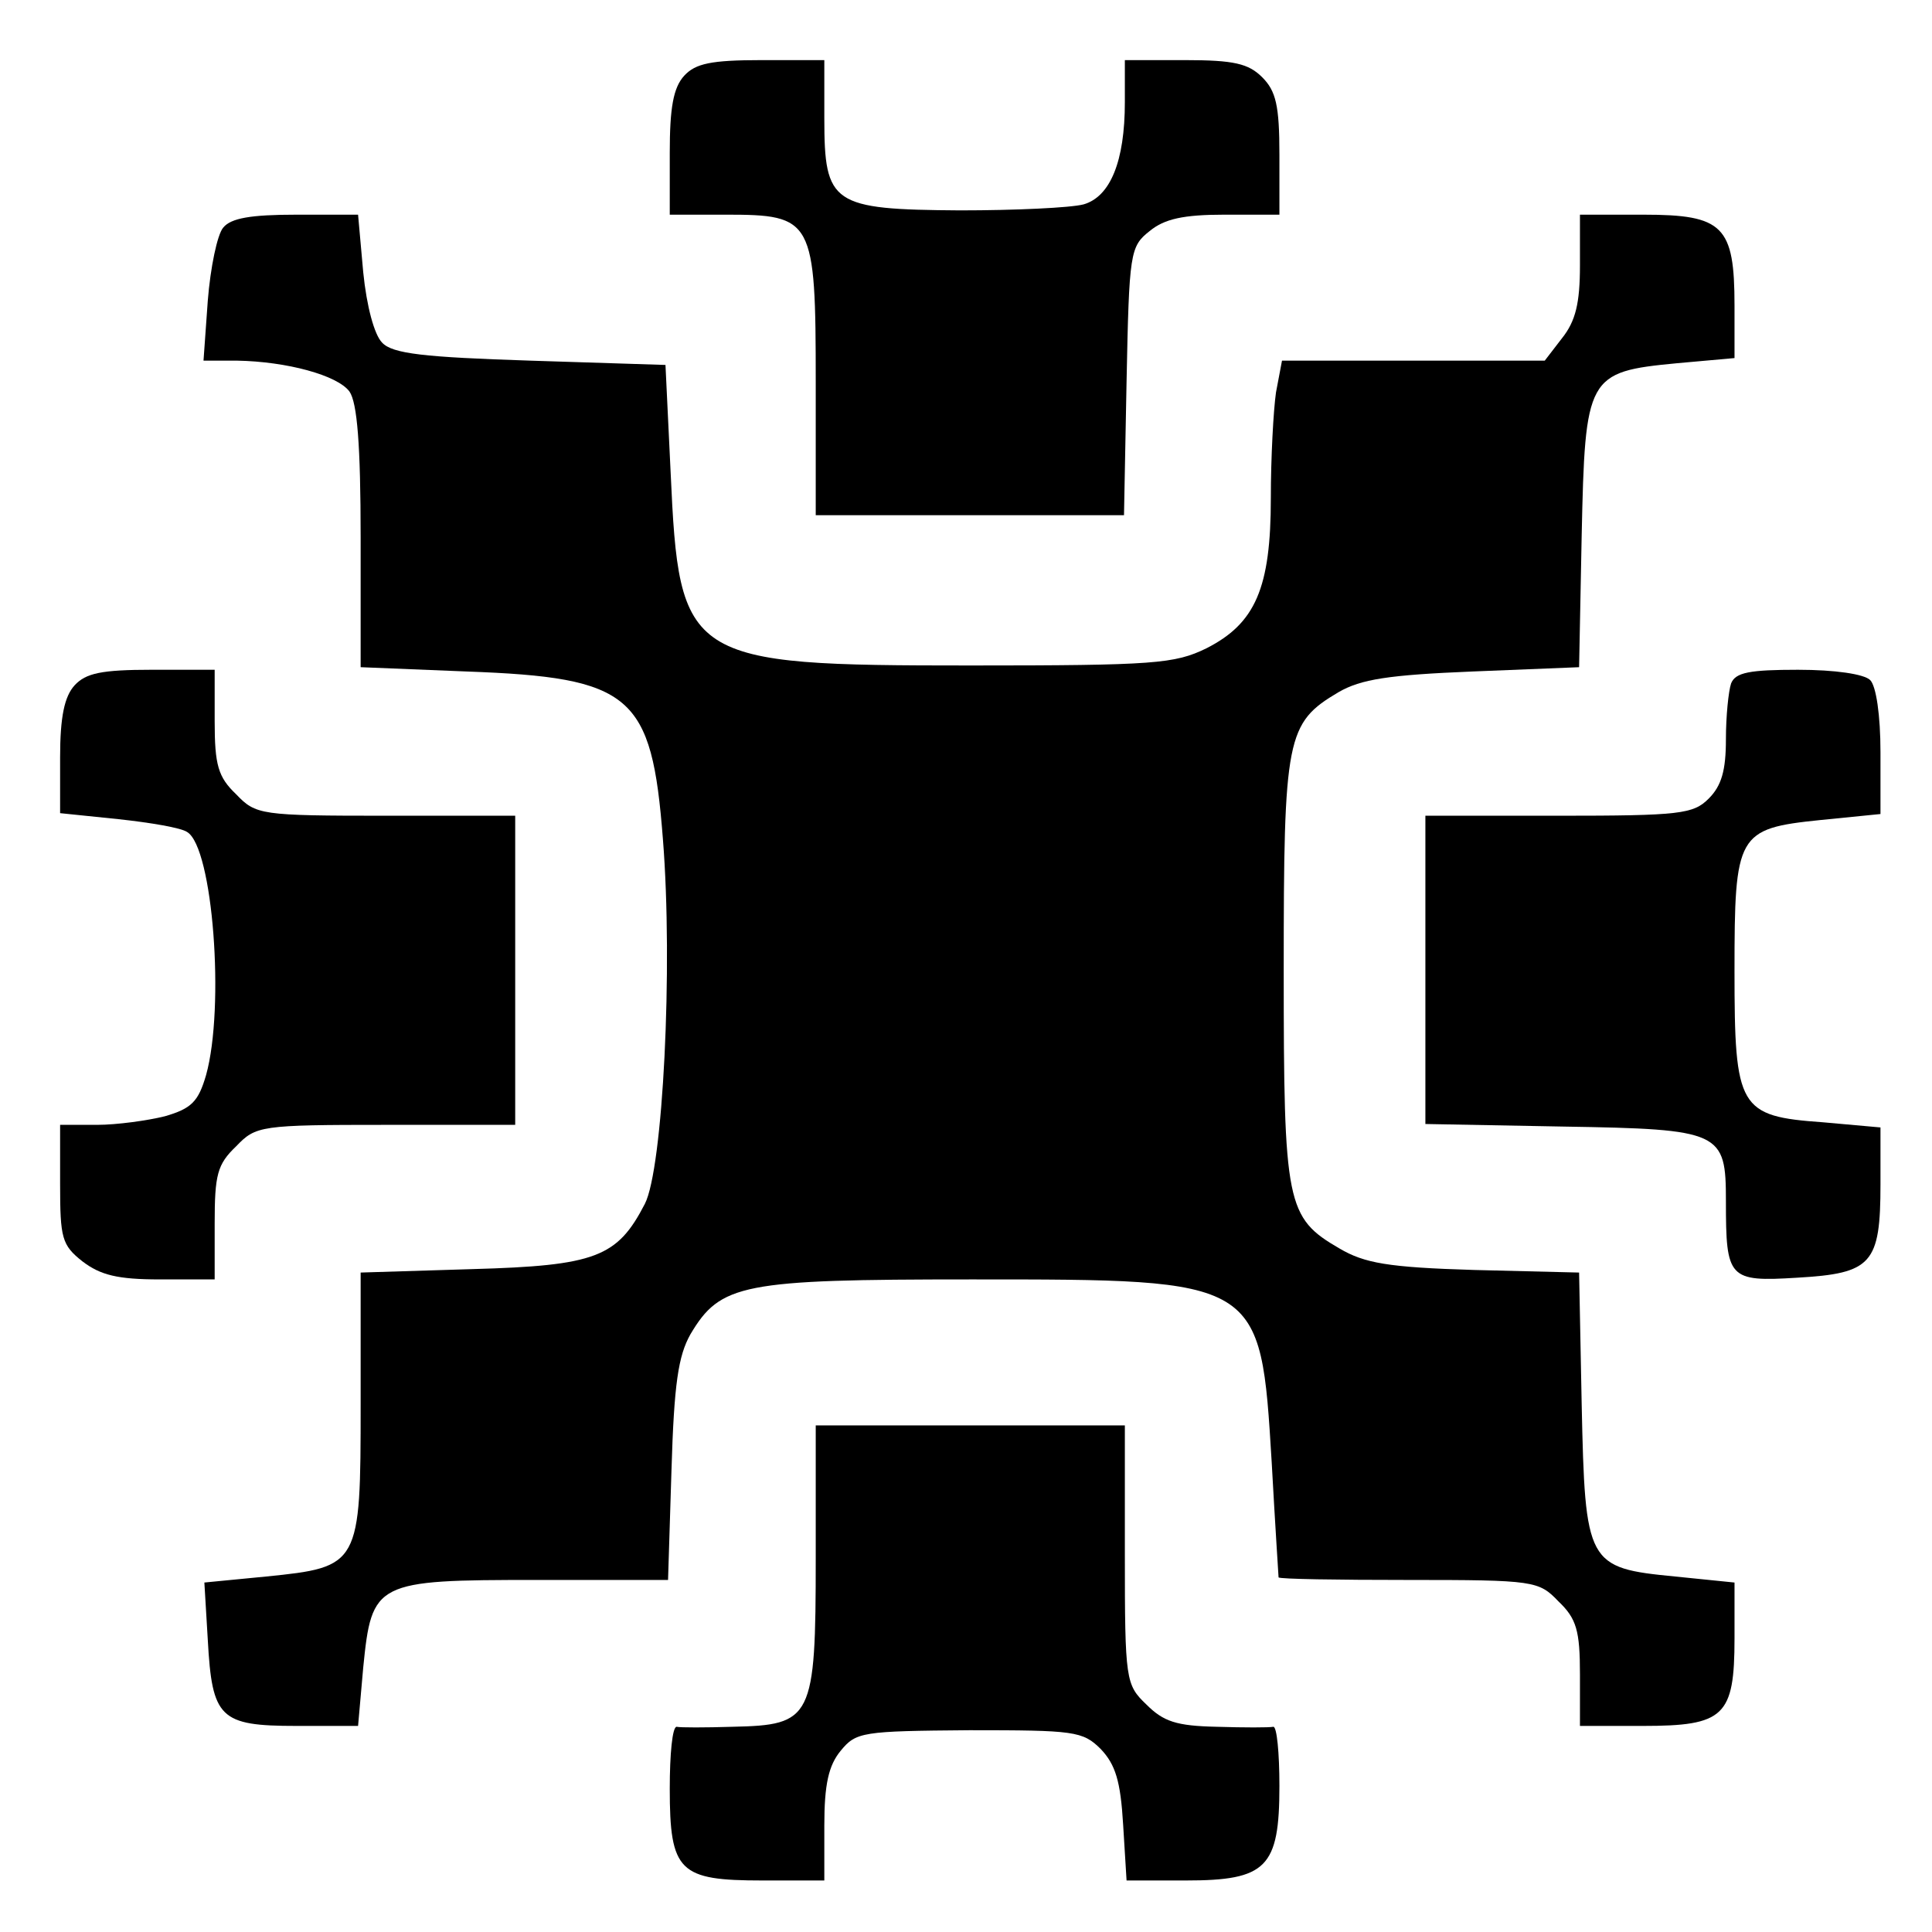 <?xml version="1.0" standalone="no"?>
<!DOCTYPE svg PUBLIC "-//W3C//DTD SVG 20010904//EN"
 "http://www.w3.org/TR/2001/REC-SVG-20010904/DTD/svg10.dtd">
<svg version="1.0" xmlns="http://www.w3.org/2000/svg"
 width="225pt" height="225pt" viewBox="0 0 225 225"
 preserveAspectRatio="xMidYMid meet">
<g transform="translate(0,225) scale(0.1,-0.1)"
fill="#000000" stroke="none">
<path d="M797 2162 c-13 -14 -17 -38 -17 -90 l0 -72 65 0 c102 0 105 -5 105
-195 l0 -155 179 0 180 0 3 156 c3 150 4 157 27 175 17 14 39 19 87 19 l64 0
0 70 c0 57 -4 74 -20 90 -16 16 -33 20 -90 20 l-70 0 0 -49 c0 -69 -17 -110
-48 -119 -15 -4 -80 -7 -144 -7 -149 1 -158 7 -158 107 l0 68 -73 0 c-59 0
-77 -4 -90 -18z"/>
<path d="M260 1985 c-7 -8 -15 -47 -18 -85 l-5 -70 39 0 c58 -1 117 -17 131
-36 9 -13 13 -62 13 -170 l0 -151 123 -5 c193 -7 216 -27 229 -195 12 -150 0
-384 -21 -425 -32 -62 -57 -72 -201 -76 l-130 -4 0 -154 c0 -187 -1 -189 -110
-200 l-72 -7 4 -67 c5 -91 14 -100 103 -100 l72 0 6 68 c10 100 14 102 202
102 l153 0 4 128 c3 101 8 133 22 158 35 59 60 64 327 64 338 0 337 1 350
-213 4 -73 8 -133 8 -134 1 -2 69 -3 151 -3 147 0 152 -1 175 -25 21 -20 25
-34 25 -85 l0 -60 73 0 c95 0 107 11 107 102 l0 65 -69 7 c-103 10 -105 14
-109 201 l-3 153 -122 3 c-101 3 -128 8 -157 25 -62 36 -65 51 -65 324 0 272
3 288 64 324 26 15 58 20 156 24 l124 5 3 153 c4 186 6 191 111 201 l67 6 0
61 c0 93 -13 106 -106 106 l-74 0 0 -59 c0 -44 -5 -65 -21 -85 l-20 -26 -153
0 -153 0 -7 -37 c-3 -21 -6 -76 -6 -123 0 -105 -18 -146 -75 -175 -37 -18 -60
-20 -275 -20 -332 0 -339 5 -349 225 l-6 125 -157 5 c-124 4 -161 8 -173 21
-9 9 -18 42 -22 82 l-6 67 -72 0 c-53 0 -76 -4 -85 -15z"/>
<path d="M87 1452 c-12 -13 -17 -37 -17 -84 l0 -65 68 -7 c37 -4 73 -10 80
-15 30 -18 44 -204 22 -283 -9 -31 -17 -39 -48 -48 -20 -5 -56 -10 -79 -10
l-43 0 0 -69 c0 -63 2 -71 26 -90 21 -16 41 -21 90 -21 l64 0 0 65 c0 57 3 69
25 90 23 24 28 25 175 25 l150 0 0 180 0 180 -150 0 c-147 0 -152 1 -175 25
-21 20 -25 34 -25 85 l0 60 -73 0 c-59 0 -77 -4 -90 -18z"/>
<path d="M2016 1454 c-3 -9 -6 -38 -6 -65 0 -36 -5 -54 -20 -69 -18 -18 -33
-20 -175 -20 l-155 0 0 -179 0 -180 161 -3 c184 -3 189 -6 189 -87 0 -90 3
-94 83 -89 87 5 97 16 97 109 l0 66 -67 6 c-98 7 -103 16 -103 176 0 160 3
166 100 176 l70 7 0 72 c0 43 -5 77 -12 84 -7 7 -41 12 -84 12 -56 0 -73 -3
-78 -16z"/>
<path d="M950 435 c0 -187 -4 -194 -97 -196 -32 -1 -61 -1 -65 0 -5 0 -8 -32
-8 -72 0 -97 11 -107 108 -107 l72 0 0 64 c0 48 5 70 19 87 18 22 25 23 150
24 122 0 132 -1 153 -22 17 -18 23 -37 26 -88 l4 -65 69 0 c94 0 109 15 109
110 0 39 -3 69 -7 69 -5 -1 -34 -1 -66 0 -47 1 -62 6 -82 26 -24 23 -25 28
-25 175 l0 150 -180 0 -180 0 0 -155z"/>
</g>
</svg>
